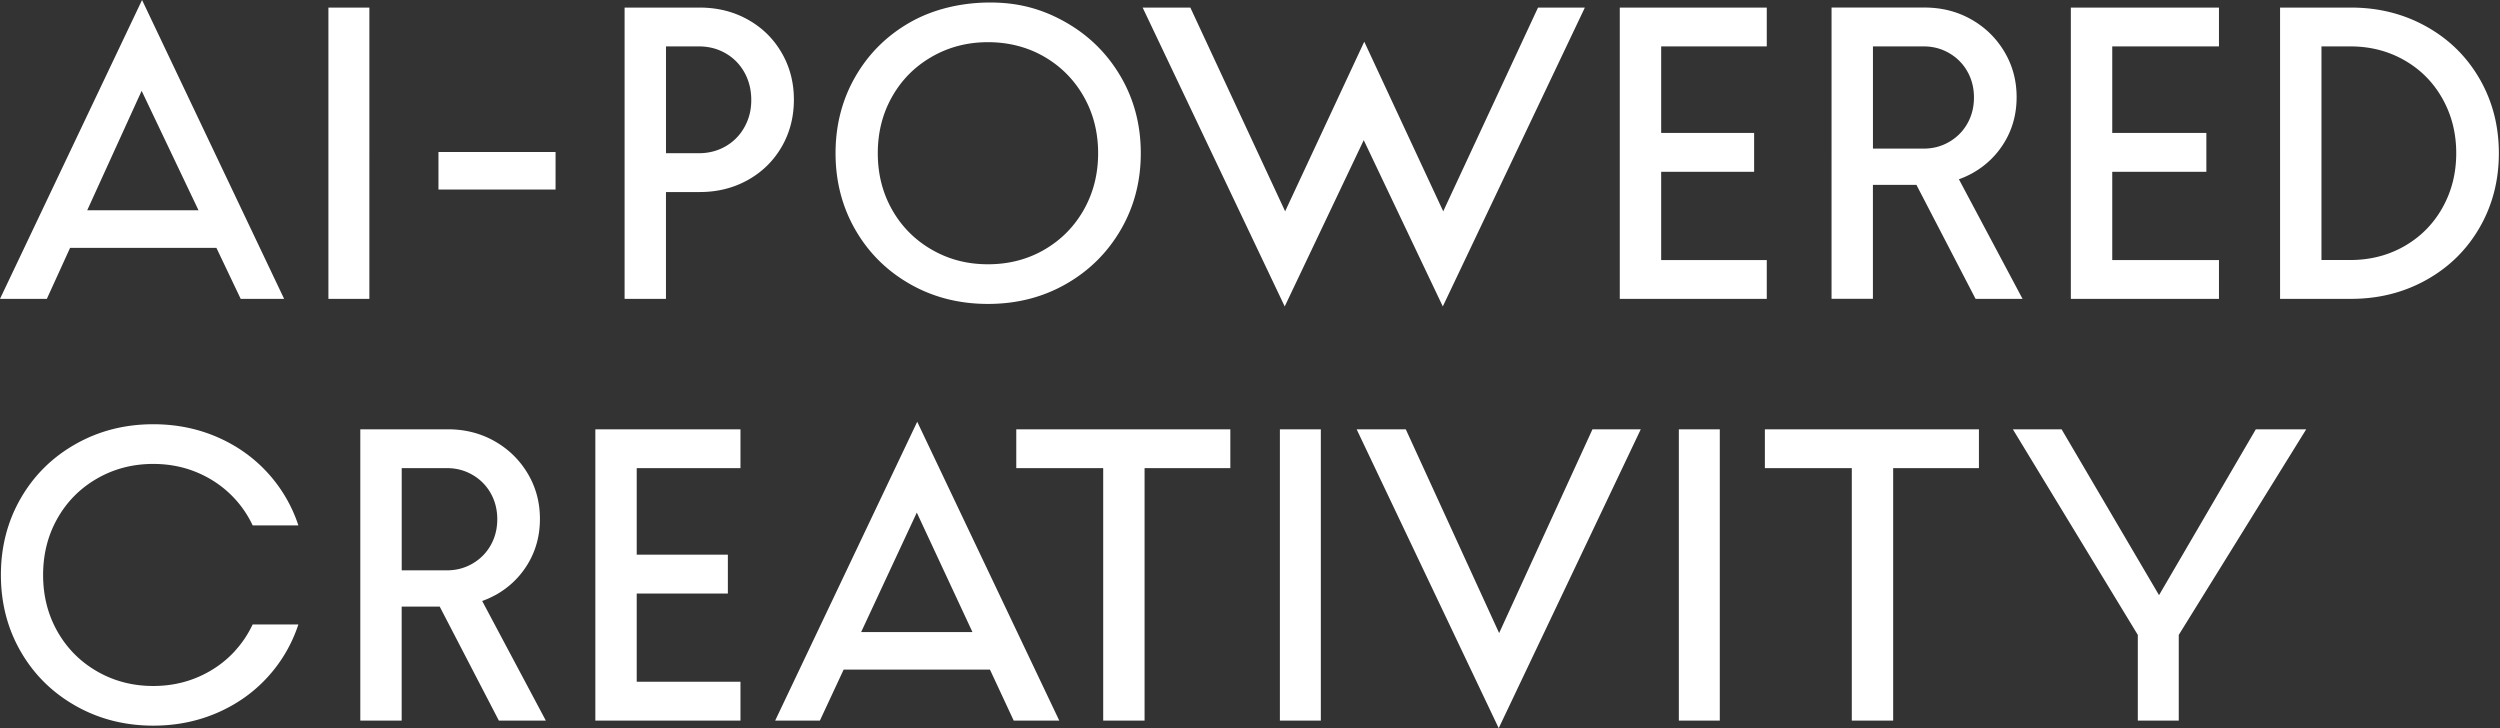 <svg xmlns="http://www.w3.org/2000/svg" width="721" height="210" fill="none" viewBox="0 0 721 210">
  <rect x="0" y="0" width="721" height="210" fill="#333333" stroke="none"/>
  <path fill="#fff" d="m432.349 182.578-26.92-58.767h-14.171L432.228 210l40.97-86.189h-13.93l-26.919 58.767Zm-260.65 25.246h41.853v-11.205h-29.923v-25.441h26.287v-11.205h-26.287v-24.957h29.923v-11.205h-41.853v84.013Zm-28.891-36.162c3.98-2.195 7.123-5.217 9.438-9.066 2.316-3.85 3.469-8.174 3.469-12.963 0-4.788-1.181-9.15-3.534-13.092-2.352-3.933-5.542-7.039-9.559-9.317-4.017-2.269-8.499-3.413-13.455-3.413h-25.255v84.004h11.93v-32.871h10.973l17.053 32.871h13.548l-18.355-34.489a25.87 25.87 0 0 0 3.738-1.674l.009.01Zm-13.883-7.188h-13.073v-29.467h13.073c2.678 0 5.133.65 7.365 1.952s3.98 3.069 5.235 5.301c1.255 2.231 1.888 4.733 1.888 7.485 0 2.752-.633 5.254-1.888 7.485-1.255 2.232-3.003 3.999-5.235 5.3-2.232 1.302-4.687 1.953-7.365 1.953v-.009ZM540.157 53.319h12.544l17.053 32.87h13.549l-18.356-34.488a25.848 25.848 0 0 0 3.738-1.674c3.98-2.195 7.123-5.217 9.438-9.066 2.316-3.85 3.469-8.174 3.469-12.963s-1.181-9.15-3.534-13.092c-2.352-3.934-5.542-7.04-9.559-9.317-4.017-2.27-8.499-3.413-13.455-3.413h-26.826V86.18h11.93V53.31l.009.008Zm0-39.938h14.645c2.678 0 5.133.65 7.365 1.953 2.231 1.301 3.98 3.068 5.235 5.3 1.255 2.232 1.888 4.733 1.888 7.485 0 2.753-.633 5.254-1.888 7.486-1.255 2.231-3.004 3.998-5.235 5.3-2.232 1.302-4.687 1.953-7.365 1.953h-14.645V13.38Zm-159.23 110.43h-11.809v84.004h11.809v-84.004Zm115.062 0h-11.81v84.004h11.81v-84.004Zm12.999 11.205h25.069v72.808h11.93v-72.808h24.734v-11.205h-61.733v11.205Zm-215.895 0h25.069v72.808h11.93v-72.808h24.734v-11.205h-61.733v11.205Zm329.57 36.627-28.1-47.832h-14.05l36.032 59.297v24.716h11.809v-24.716l36.758-59.297h-14.534l-27.915 47.832ZM20.215 71.478h42.197l7.002 14.71H81.94L40.97 0 0 86.189h13.51l6.705-14.71Zm37.037-10.832h-32.1L40.85 26.194l16.403 34.452Zm49.273-58.461h-11.81V86.19h11.81V2.185Zm53.7 41.649h-33.773v10.832h33.773V43.834Zm68.735-15.11c0-4.947-1.181-9.457-3.533-13.511-2.353-4.054-5.598-7.244-9.745-9.56-4.138-2.315-8.769-3.468-13.883-3.468h-21.666V86.19h11.93V55.383h9.736c5.114 0 9.736-1.153 13.883-3.469 4.138-2.315 7.383-5.495 9.745-9.559 2.352-4.054 3.533-8.6 3.533-13.64v.009Zm-14.245 7.913c-1.302 2.352-3.106 4.203-5.421 5.542-2.316 1.339-4.892 2.008-7.728 2.008h-9.494V13.381h9.494c2.836 0 5.421.67 7.728 2.008 2.315 1.34 4.119 3.19 5.421 5.542 1.301 2.353 1.952 4.994 1.952 7.913 0 2.92-.651 5.44-1.952 7.793Zm47.748 45.293c6.695 3.813 14.18 5.719 22.465 5.719s15.771-1.906 22.466-5.719c6.695-3.812 11.967-9.029 15.826-15.65 3.85-6.61 5.784-13.975 5.784-22.093s-1.925-15.482-5.784-22.093c-3.859-6.612-9.131-11.828-15.826-15.65-6.695-3.812-13.548-5.719-21.833-5.719-8.286 0-16.403 1.907-23.098 5.719-6.695 3.812-11.949 9.029-15.771 15.65-3.812 6.62-5.718 13.985-5.718 22.093s1.906 15.482 5.718 22.094c3.813 6.62 9.066 11.828 15.771 15.65Zm-5.17-54.062c2.761-4.872 6.574-8.703 11.446-11.502 4.873-2.8 10.266-4.203 16.189-4.203s11.428 1.404 16.254 4.203c4.826 2.799 8.62 6.639 11.382 11.502 2.761 4.872 4.138 10.312 4.138 16.32 0 6.006-1.386 11.446-4.138 16.318-2.762 4.873-6.556 8.704-11.382 11.503-4.826 2.799-10.247 4.203-16.254 4.203-6.007 0-11.325-1.404-16.189-4.203-4.872-2.8-8.685-6.64-11.446-11.503-2.762-4.872-4.138-10.303-4.138-16.319 0-6.016 1.376-11.447 4.138-16.319Zm252.243 47.125h-30.453v-25.45h26.808V38.338h-26.808V13.381h30.453V2.185h-42.392V86.19h42.392V74.994Zm130.414 0h-30.778v-25.45h27.142V38.338h-27.142V13.381h30.778V2.185h-42.718V86.19h42.718V74.994Zm75.179-52.23c-3.691-6.407-8.806-11.446-15.343-15.1-6.537-3.655-13.78-5.478-21.731-5.478h-20.484V86.19h20.484c7.951 0 15.194-1.822 21.731-5.477 6.537-3.654 11.642-8.685 15.343-15.1 3.692-6.407 5.542-13.558 5.542-21.425 0-7.866-1.85-15.017-5.542-21.424Zm-10.712 37.13c-2.641 4.705-6.295 8.396-10.954 11.074-4.668 2.678-9.884 4.017-15.64 4.017h-8.313V13.381h8.313c5.765 0 10.972 1.339 15.64 4.017 4.668 2.678 8.323 6.37 10.954 11.075 2.641 4.705 3.961 9.94 3.961 15.705 0 5.765-1.32 11-3.961 15.705v.01ZM393.304 40.421l.028.056 22.772 47.897 40.97-86.189h-13.511l-27.338 58.758-22.773-48.92-22.818 48.92-27.338-58.758h-13.753l40.97 86.19 22.791-47.954ZM67.824 187.674c-2.92 3.208-6.416 5.7-10.47 7.486-4.064 1.785-8.443 2.678-13.148 2.678-5.924 0-11.326-1.405-16.19-4.203-4.872-2.799-8.684-6.64-11.446-11.503-2.762-4.872-4.138-10.303-4.138-16.31 0-6.007 1.376-11.446 4.138-16.319 2.762-4.872 6.574-8.703 11.447-11.502 4.872-2.799 10.265-4.203 16.189-4.203 4.705 0 9.094.893 13.148 2.678s7.55 4.287 10.47 7.485a30.252 30.252 0 0 1 5.04 7.551c0 .009.018.018.028.018h13.11s.047-.027.038-.046a41.777 41.777 0 0 0-7.383-13.427c-4.064-4.947-9.066-8.806-15.036-11.568-5.97-2.761-12.442-4.138-19.416-4.138-8.2 0-15.668 1.907-22.4 5.719-6.741 3.812-12.014 9.029-15.826 15.65C2.166 150.34.26 157.705.26 165.813s1.906 15.482 5.719 22.094c3.812 6.62 9.085 11.827 15.826 15.649 6.732 3.813 14.2 5.719 22.4 5.719 6.984 0 13.456-1.386 19.416-4.138 5.97-2.762 10.972-6.611 15.036-11.568 3.3-4.026 5.756-8.526 7.392-13.473H72.864c-1.302 2.752-2.966 5.291-5.05 7.569l.01.009Zm155.733 20.15h12.898l6.853-14.71h42.197l6.853 14.71h13.139l-40.97-86.189-40.97 86.189Zm24.8-25.543 16.049-34.452 16.05 34.452h-32.099Z"/>
</svg>
